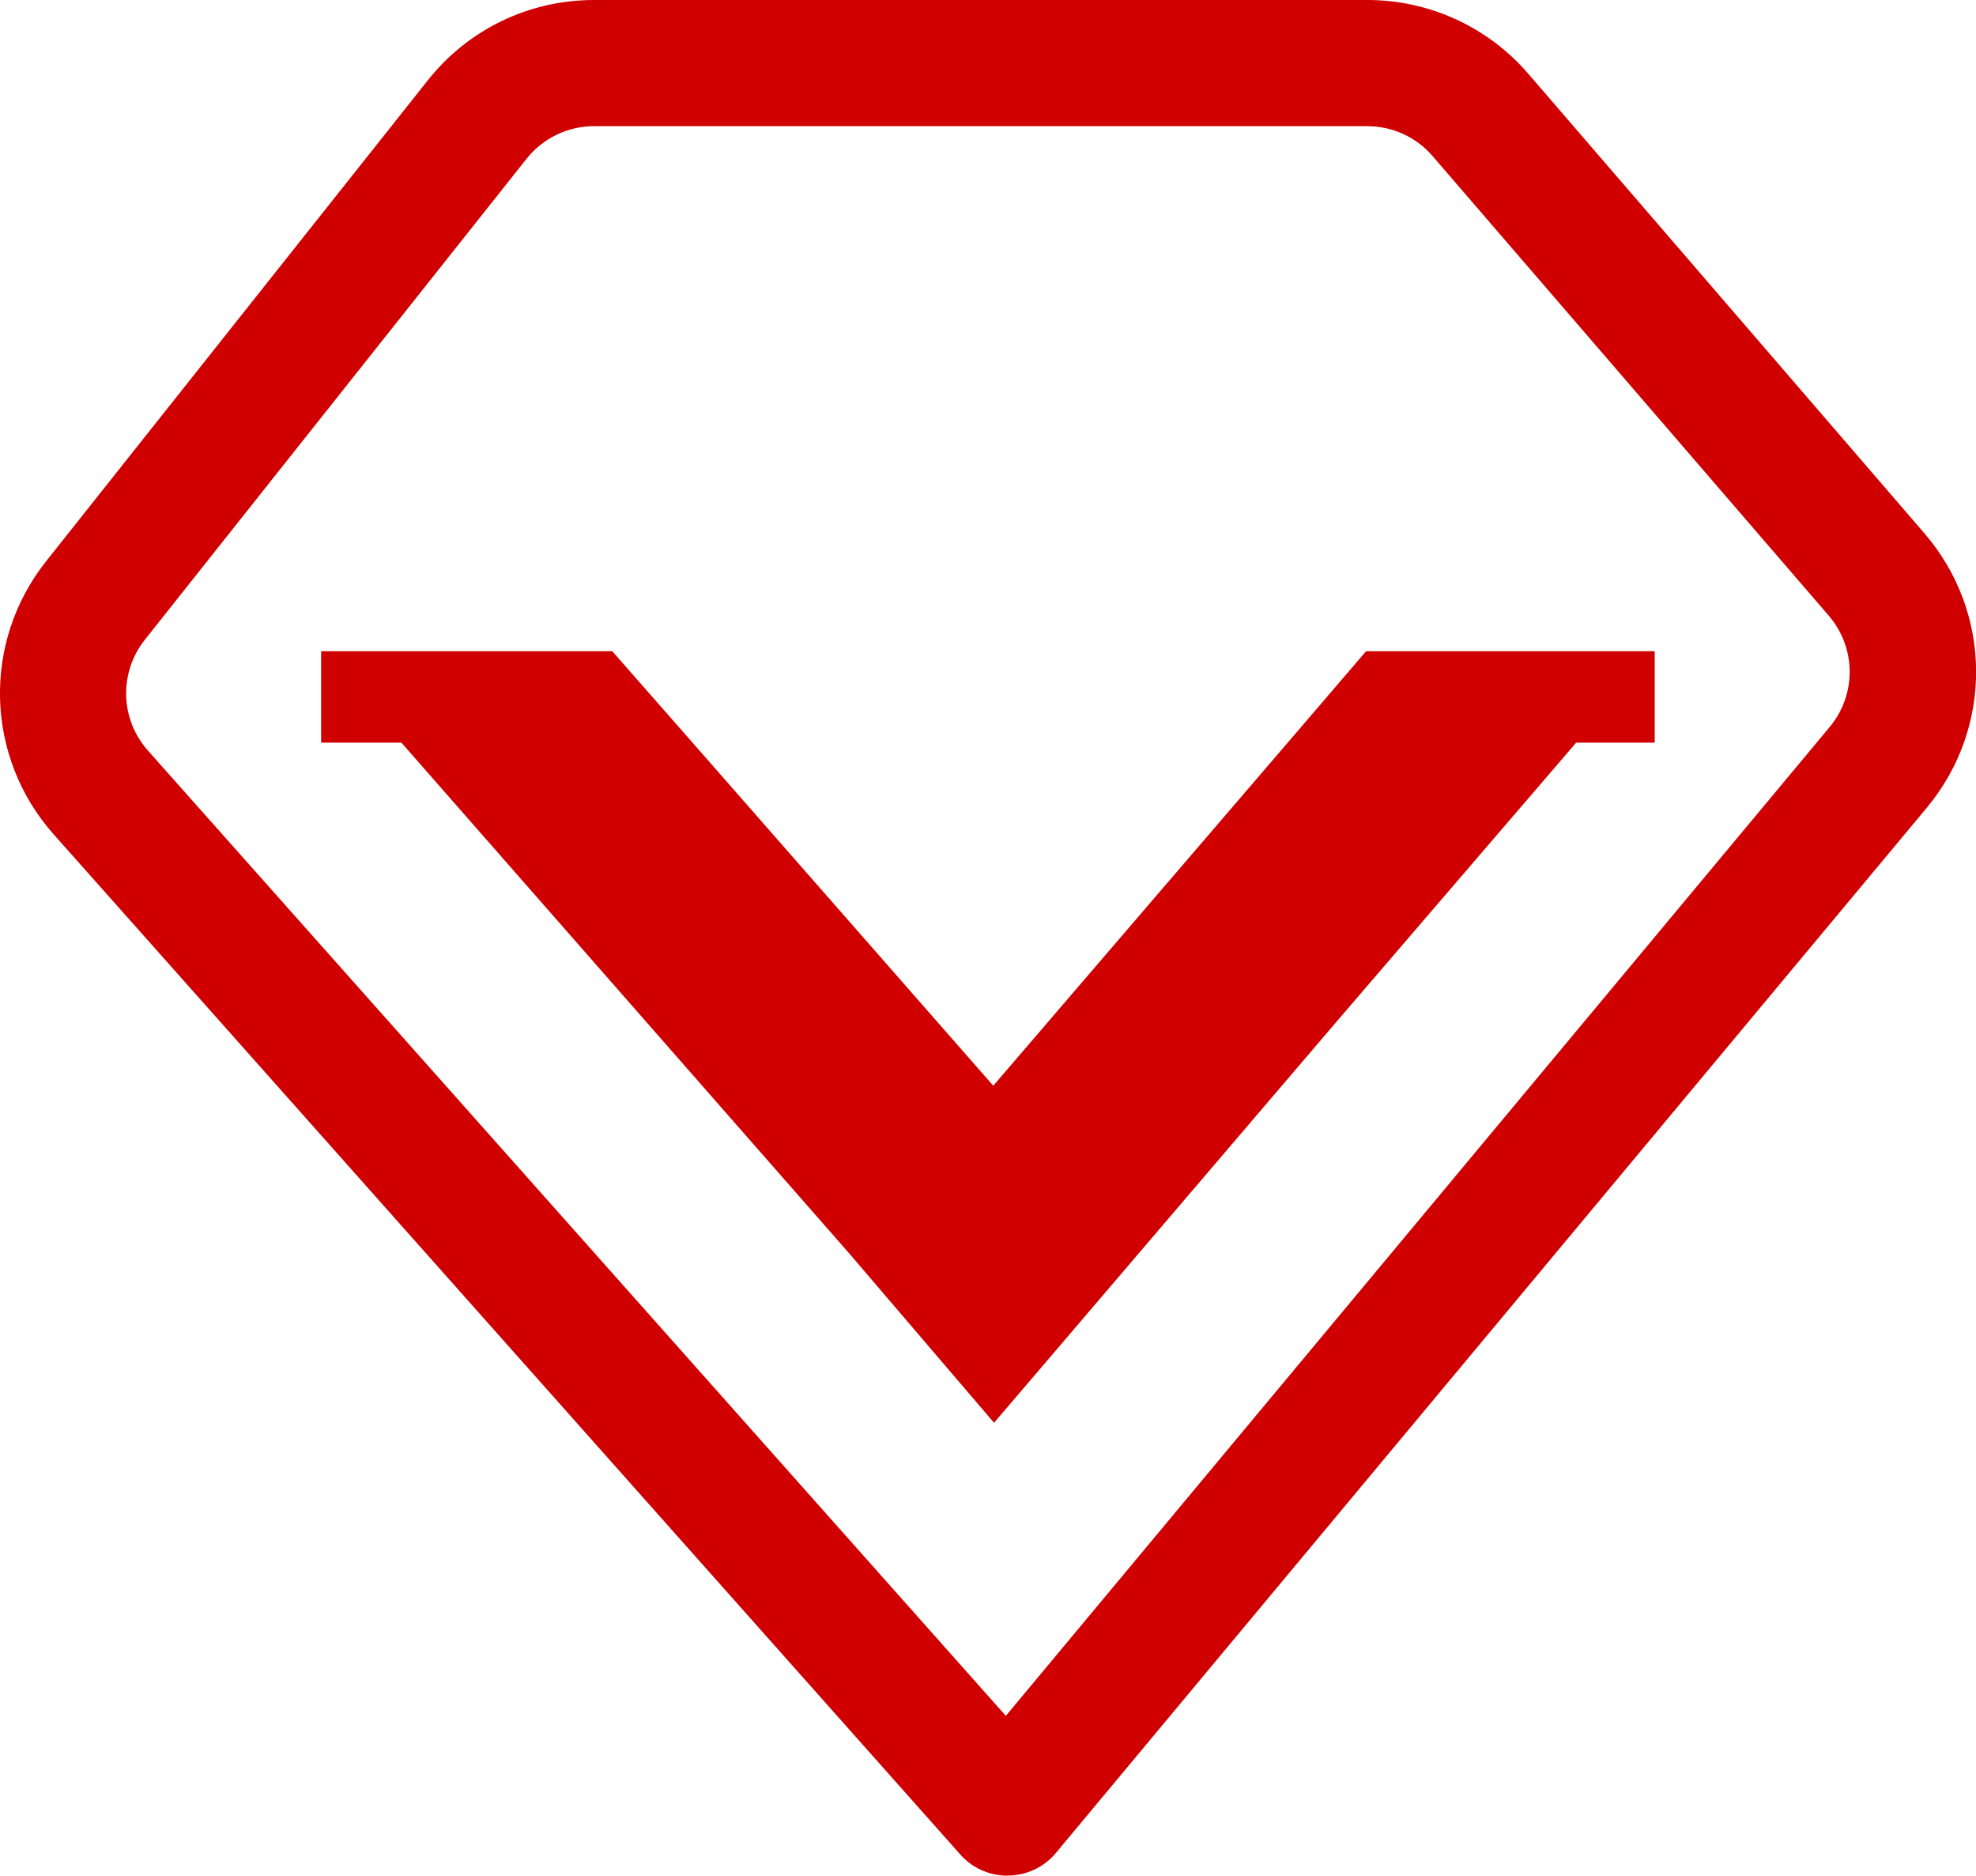 <?xml version="1.0" encoding="UTF-8"?> <svg xmlns="http://www.w3.org/2000/svg" xmlns:xlink="http://www.w3.org/1999/xlink" id="Capa_1" data-name="Capa 1" viewBox="0 0 125.77 119.36"><defs><style> .cls-1 { fill: none; } .cls-2 { fill: #d00000; } </style><clipPath id="clippath"><rect class="cls-1" x="-1691.45" y="-600.84" width="1080" height="2413"></rect></clipPath></defs><path class="cls-2" d="M64.12,119.36c-1.15,0-2.24-.49-3-1.35L3.42,53.1c-4.37-4.92-4.58-12.23-.48-17.39L27.23,5.11c2.58-3.25,6.44-5.11,10.59-5.11h49.21c3.94,0,7.67,1.71,10.24,4.69l25.21,29.24c4.34,5.03,4.4,12.38.15,17.48l-55.42,66.5c-.75.9-1.85,1.43-3.02,1.44-.02,0-.04,0-.06,0ZM37.81,8.03c-1.68,0-3.25.76-4.3,2.08l-24.29,30.6c-1.66,2.09-1.58,5.06.2,7.06l54.6,61.42,52.43-62.92c1.73-2.07,1.7-5.06-.06-7.1l-25.21-29.24c-1.04-1.21-2.56-1.9-4.16-1.9h-49.21Z"></path><polygon class="cls-2" points="86.95 41.44 81.96 47.26 63.22 69.09 44.08 47.26 38.97 41.44 20.44 41.44 20.44 47.26 25.55 47.26 54.05 79.76 63.27 90.54 85.1 64.98 85.1 64.98 100.32 47.26 105.32 47.26 105.32 41.44 86.95 41.44"></polygon></svg> 